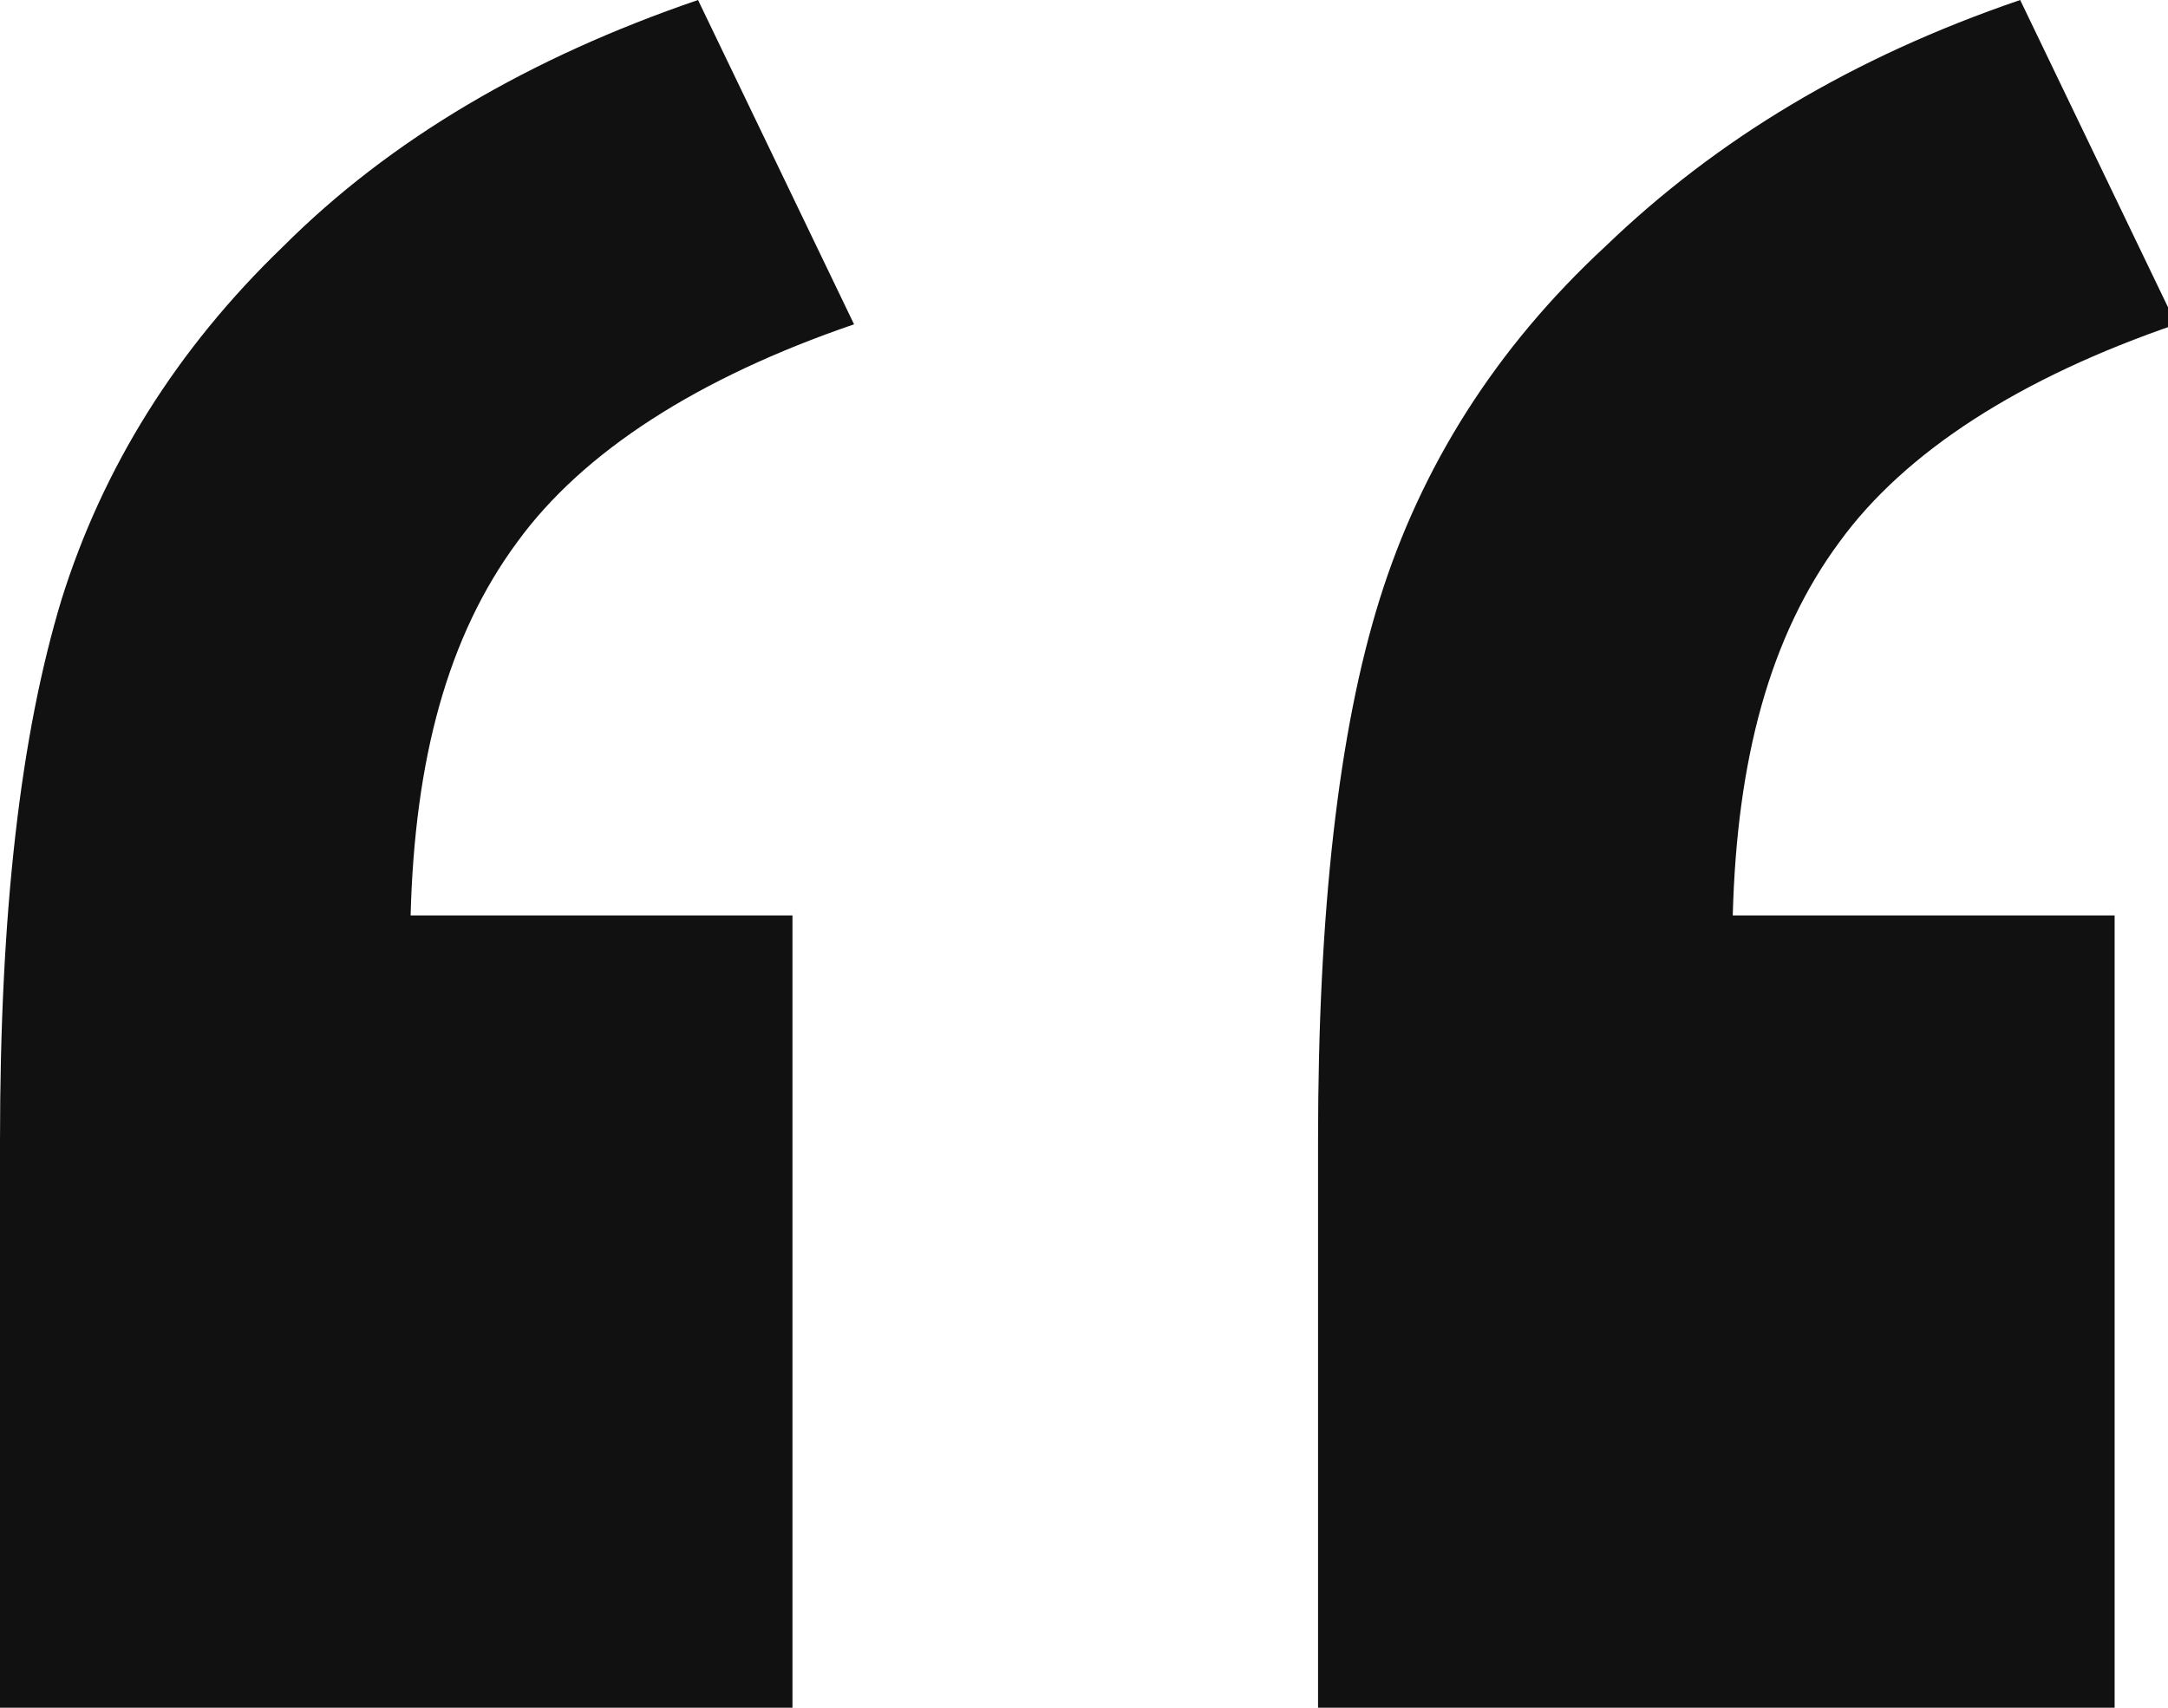 <?xml version="1.0" encoding="utf-8"?>
<!-- Generator: Adobe Illustrator 26.0.3, SVG Export Plug-In . SVG Version: 6.00 Build 0)  -->
<svg version="1.1" id="Layer_1" xmlns="http://www.w3.org/2000/svg" xmlns:xlink="http://www.w3.org/1999/xlink" x="0px" y="0px"
	 viewBox="0 0 52.8 41.6" style="enable-background:new 0 0 52.8 41.6;" xml:space="preserve">
<style type="text/css">
	.st0{enable-background:new    ;}
	.st1{fill:#111111;}
</style>
<g class="st0">
	<path class="st1" d="M19.2,41.6H0V27.8c0-5.6,0.5-9.9,1.5-13.2c1-3.2,2.8-6.1,5.4-8.6c2.6-2.6,6-4.6,10.1-6l3.8,7.9
		c-3.8,1.3-6.6,3.1-8.2,5.3c-1.7,2.3-2.5,5.3-2.6,9.1h9.3V41.6z M51.3,41.6H32.1V27.8c0-5.6,0.5-10,1.5-13.2c1-3.2,2.8-6.1,5.5-8.6
		c2.7-2.6,6-4.6,10.1-6l3.8,7.9c-3.8,1.3-6.6,3.1-8.2,5.3c-1.7,2.3-2.5,5.3-2.6,9.1h9.3V41.6z"/>
</g>
</svg>

